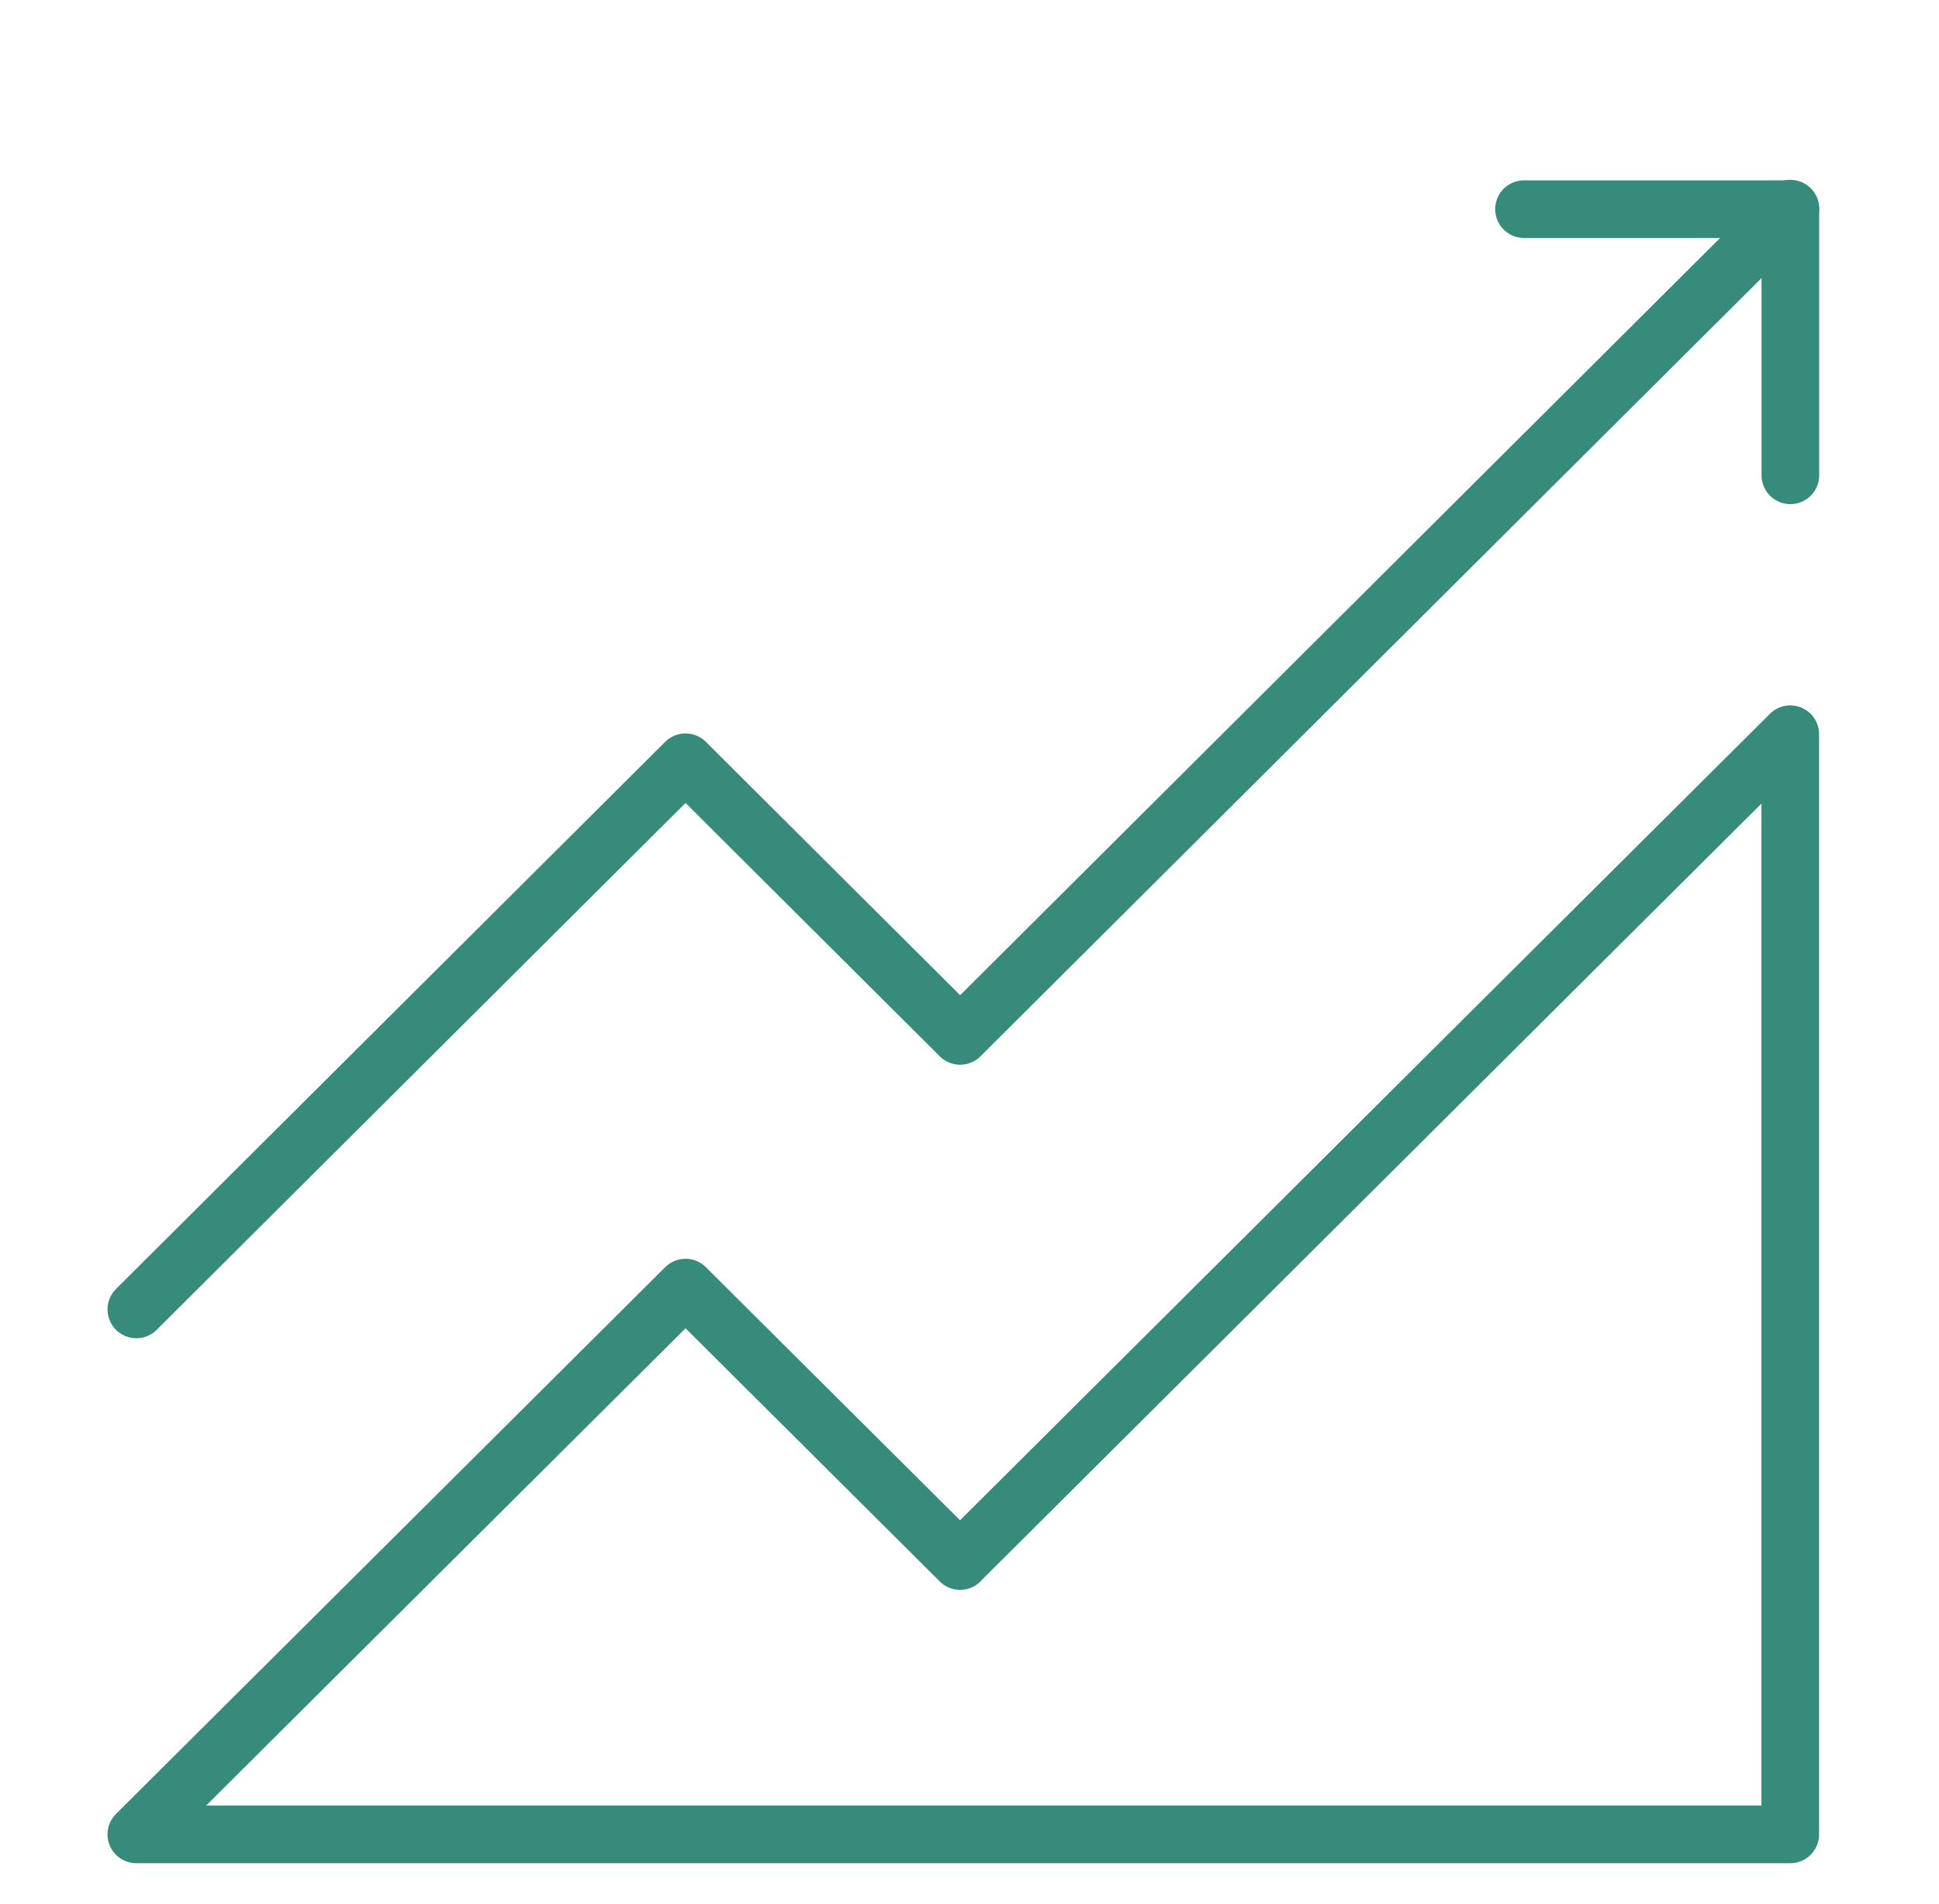 <?xml version="1.0" encoding="UTF-8"?>
<svg id="Layer_1" data-name="Layer 1" xmlns="http://www.w3.org/2000/svg" viewBox="0 0 201.81 198.2">
  <defs>
    <style>
      .cls-1 {
        fill: none;
        stroke: #378b7a;
        stroke-linecap: round;
        stroke-linejoin: round;
        stroke-width: 6px;
      }
    </style>
  </defs>
  <g id="profit">
    <path id="path_589" data-name="path 589" class="cls-1" d="m99.93,162.48l-28.58-28.46-57.16,56.91h172.14v-114.51l-86.41,86.05Z"/>
    <path id="path_590" data-name="path 590" class="cls-1" d="m186.34,21.72l-86.41,86.1-28.58-28.48-57.16,56.95"/>
    <path id="path_591" data-name="path 591" class="cls-1" d="m186.34,49.47v-27.7h-27.72"/>
  </g>
</svg>